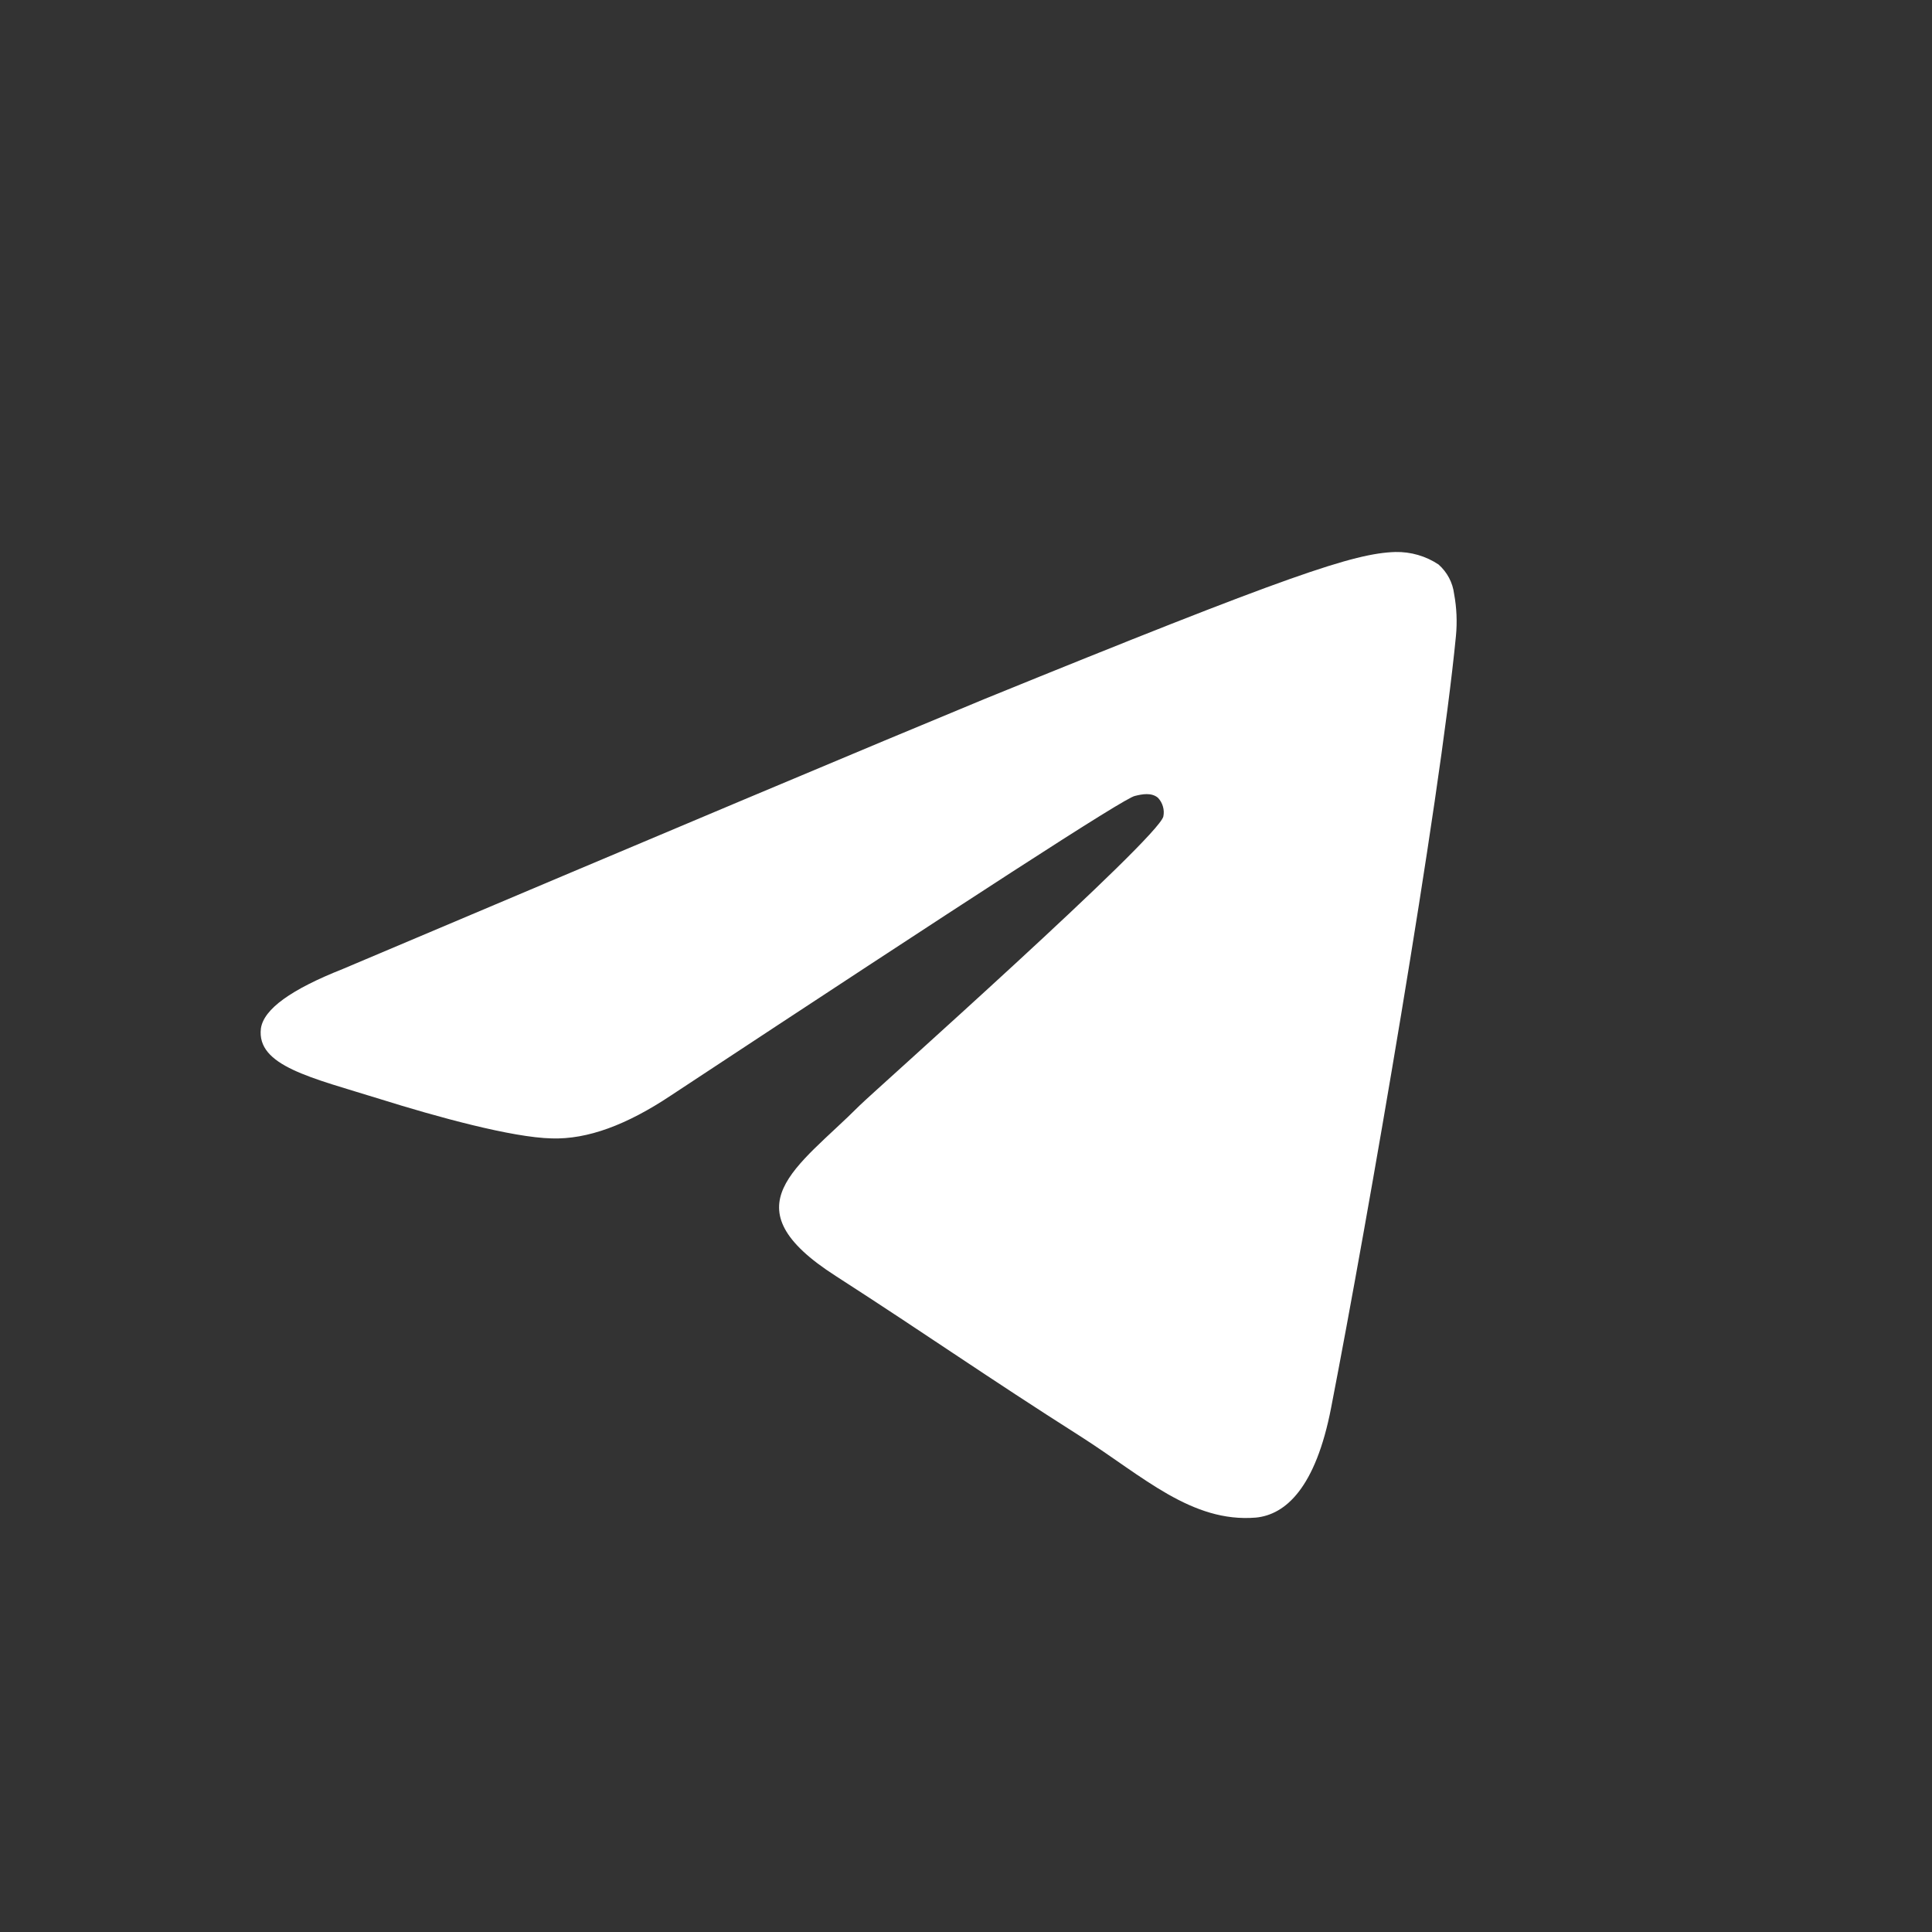 <svg xmlns="http://www.w3.org/2000/svg" width="42" height="42" viewBox="0 0 42 42" fill="none"><rect x="0" y="0" width="42" height="42" fill="#333333" stroke="none"/><path fill-rule="evenodd" clip-rule="evenodd" d="M7.449 21.066C14.43 18.111 19.082 16.154 21.404 15.195C28.043 12.492 29.438 12.026 30.335 12C30.669 11.993 30.997 12.088 31.273 12.272C31.46 12.438 31.581 12.665 31.611 12.911C31.667 13.212 31.68 13.52 31.651 13.824C31.292 17.517 29.738 26.481 28.939 30.595C28.601 32.352 27.943 32.928 27.303 32.991C25.907 33.107 24.849 32.096 23.515 31.242C21.403 29.9 20.226 29.065 18.173 27.742C15.8 26.225 17.335 25.39 18.691 24.029C19.05 23.679 25.171 18.236 25.29 17.75C25.305 17.678 25.302 17.603 25.281 17.532C25.261 17.461 25.223 17.395 25.171 17.341C25.03 17.225 24.831 17.263 24.672 17.303C24.453 17.341 21.103 19.518 14.585 23.815C13.627 24.454 12.77 24.773 11.993 24.748C11.135 24.729 9.501 24.281 8.264 23.893C6.768 23.427 5.572 23.173 5.672 22.357C5.734 21.935 6.331 21.509 7.449 21.066Z" fill="white"></path></svg>